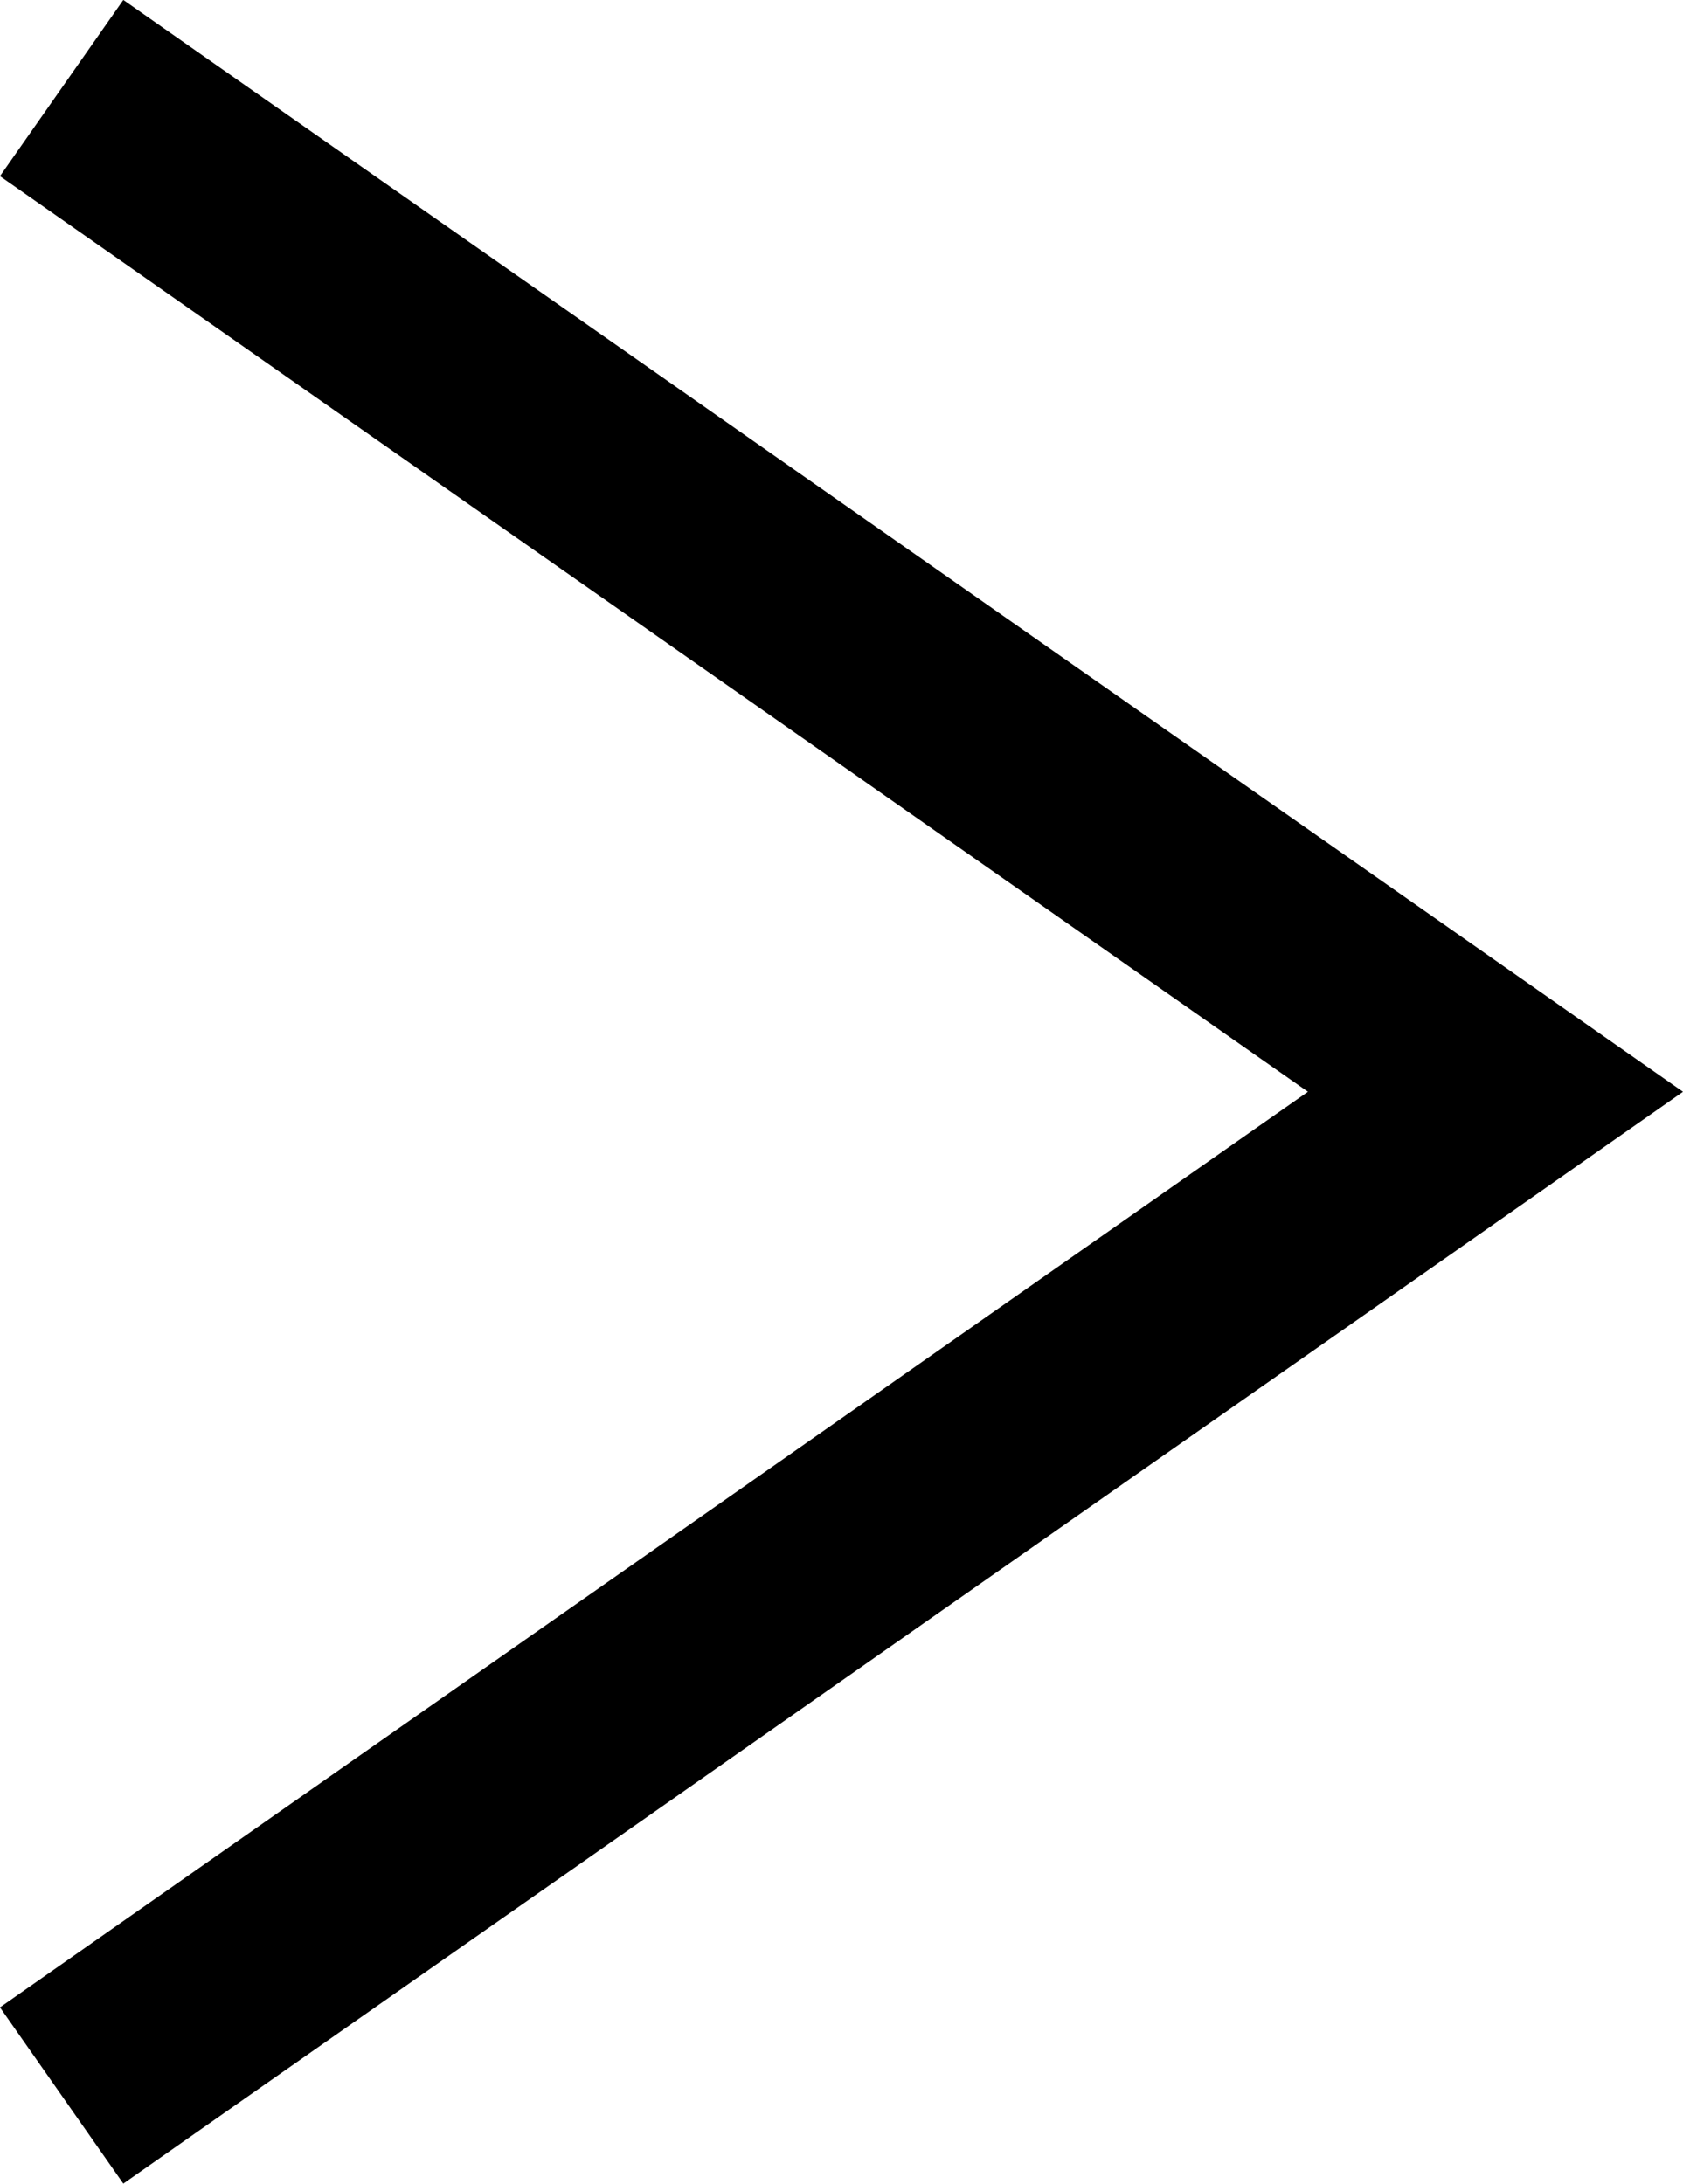 <svg xmlns="http://www.w3.org/2000/svg" width="11.738" height="15.229" viewBox="0 0 11.738 15.229">
  <path id="合体_1" data-name="合体 1" d="M10,7,0,0,10,7,0,14Z" transform="translate(0.43 0.614)" fill="none" stroke="#000" stroke-width="1.5"/>
</svg>
